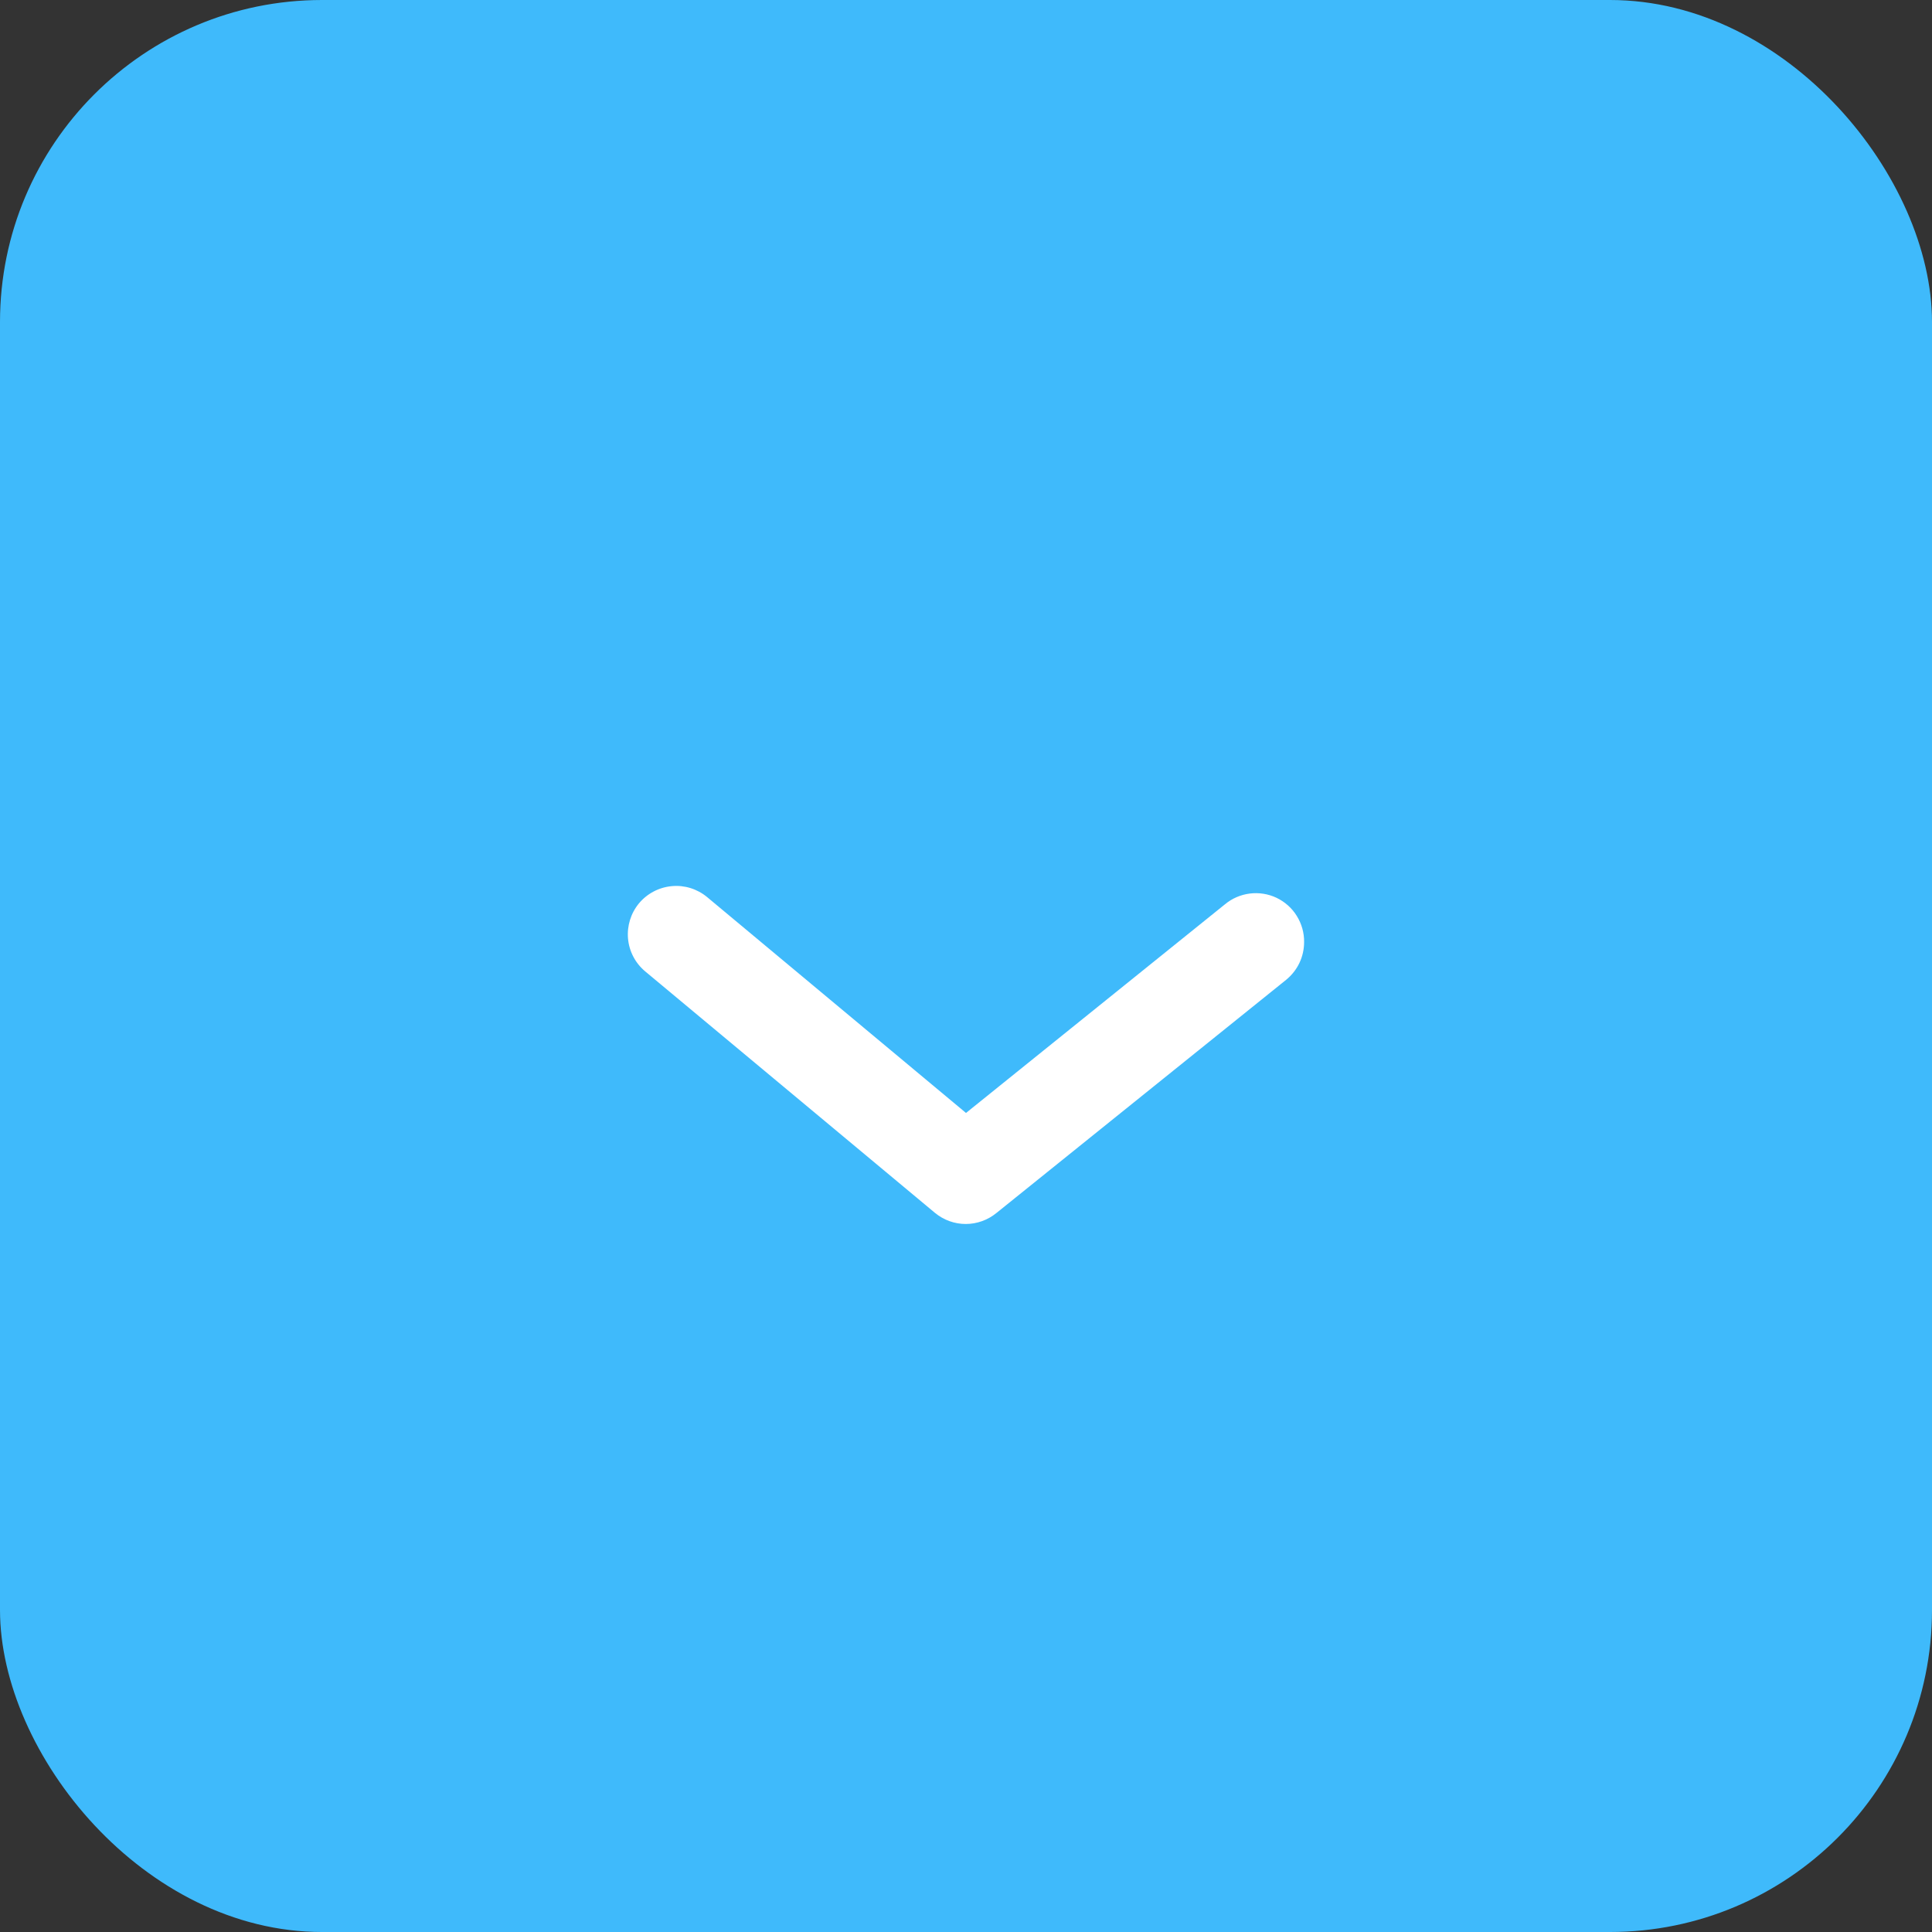 <svg width="30" height="30" viewBox="0 0 30 30" fill="none" xmlns="http://www.w3.org/2000/svg">
<rect x="0" y="0" width="30" height="30" fill="#333333" stroke="none"/>
<rect width="30" height="30" rx="5" fill="#3FBAFB"/>
<path d="M20.25 14.627C20.25 14.739 20.226 14.85 20.178 14.951C20.13 15.053 20.059 15.142 19.973 15.213L15.473 18.835C15.338 18.945 15.17 19.006 14.996 19.006C14.822 19.006 14.654 18.945 14.52 18.835L10.02 15.085C9.867 14.958 9.77 14.775 9.752 14.576C9.734 14.378 9.795 14.181 9.922 14.027C10.05 13.874 10.233 13.778 10.431 13.76C10.629 13.741 10.827 13.803 10.98 13.93L15 17.282L19.02 14.043C19.13 13.951 19.264 13.893 19.406 13.875C19.548 13.857 19.693 13.88 19.822 13.941C19.951 14.003 20.061 14.1 20.136 14.222C20.212 14.344 20.252 14.484 20.25 14.627Z" fill="white"/>
</svg>
